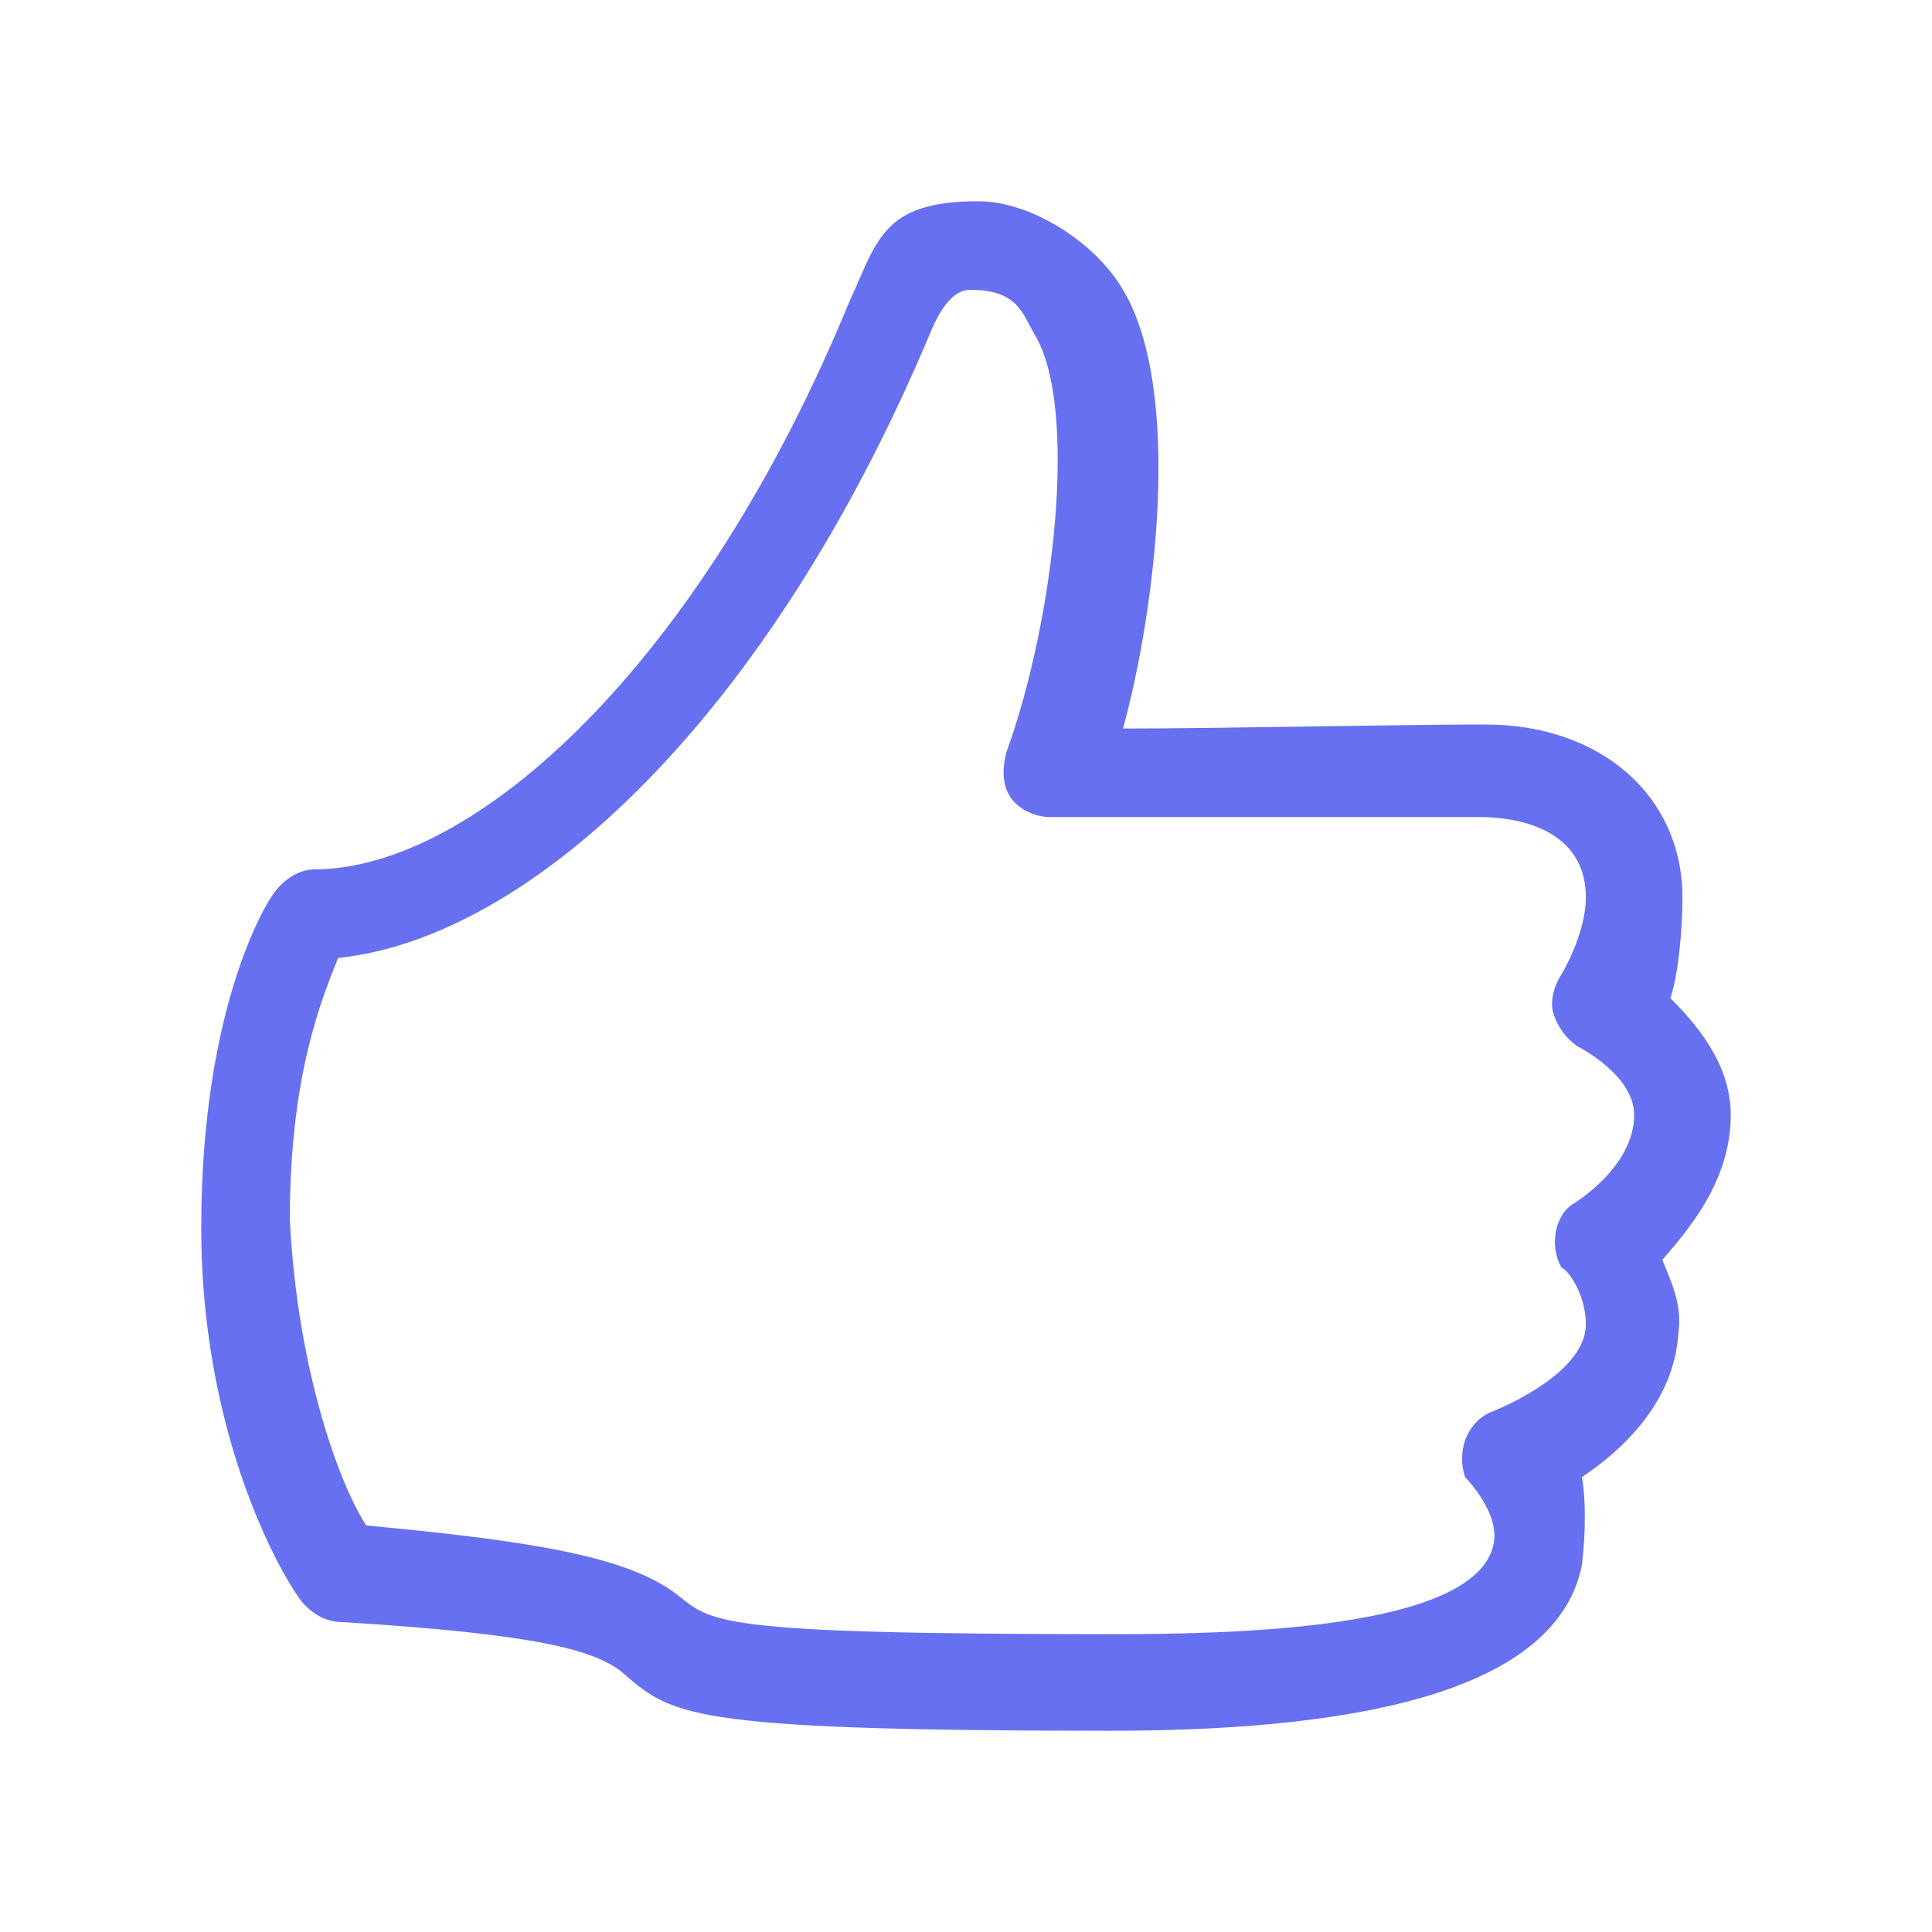<?xml version="1.0" standalone="no"?><!DOCTYPE svg PUBLIC "-//W3C//DTD SVG 1.1//EN" "http://www.w3.org/Graphics/SVG/1.1/DTD/svg11.dtd"><svg class="icon" width="32px" height="32.00px" viewBox="0 0 1024 1024" version="1.1" xmlns="http://www.w3.org/2000/svg"><path d="M588.8 917.333c-230.4 0-232.533-8.533-260.267-32-14.933-10.667-42.667-19.2-147.2-25.6-8.533 0-14.933-4.267-19.2-8.533-4.267-2.133-55.467-78.933-55.467-200.533 0-119.467 36.267-174.933 38.4-177.067 4.267-6.4 12.8-12.8 21.333-12.8 85.333 0 204.8-108.8 283.733-300.8 14.933-32 17.067-53.333 68.267-53.333 27.733 0 61.867 21.333 76.8 46.933 32 53.333 17.067 170.667 0 232.533 51.2 0 147.2-2.133 192-2.133 61.867 0 104.533 38.4 104.533 91.733 0 17.067-2.133 40.533-6.4 53.333 12.8 12.8 32 34.133 32 61.867 0 34.133-21.333 59.733-36.267 76.8 4.267 10.667 10.667 23.467 8.533 38.4-2.133 38.4-32 64-51.2 76.8 2.133 10.667 2.133 29.867 0 46.933-12.8 61.867-104.533 87.467-249.6 87.467zM194.133 808.533c91.733 8.533 138.667 17.067 164.267 36.267 19.2 14.933 17.067 21.333 230.4 21.333 64 0 192-2.133 202.667-46.933 4.267-17.067-14.933-36.267-14.933-36.267-4.267-12.8 0-27.733 12.8-34.133 0 0 51.2-19.2 51.2-46.933 0-17.067-10.667-29.867-12.8-29.867-6.4-10.667-4.267-27.733 6.4-34.133 0 0 32-19.2 32-46.933 0-21.333-29.867-36.267-29.867-36.267-6.4-4.267-10.667-10.667-12.8-17.067s0-14.933 4.267-21.333c0 0 12.8-21.333 12.8-40.533 0-40.533-44.8-42.667-55.467-42.667H556.8c-8.533 0-17.067-4.267-21.333-10.667s-4.267-14.933-2.133-23.467c25.6-70.4 38.4-183.467 14.933-221.867-6.4-10.667-8.533-23.467-34.133-23.467-4.267 0-12.8 2.133-21.333 23.467-85.333 202.667-211.2 320-313.6 330.667-8.533 21.333-25.6 61.867-25.6 138.667 4.267 83.2 27.733 142.933 40.533 162.133z" fill="#6670f1" /></svg>
